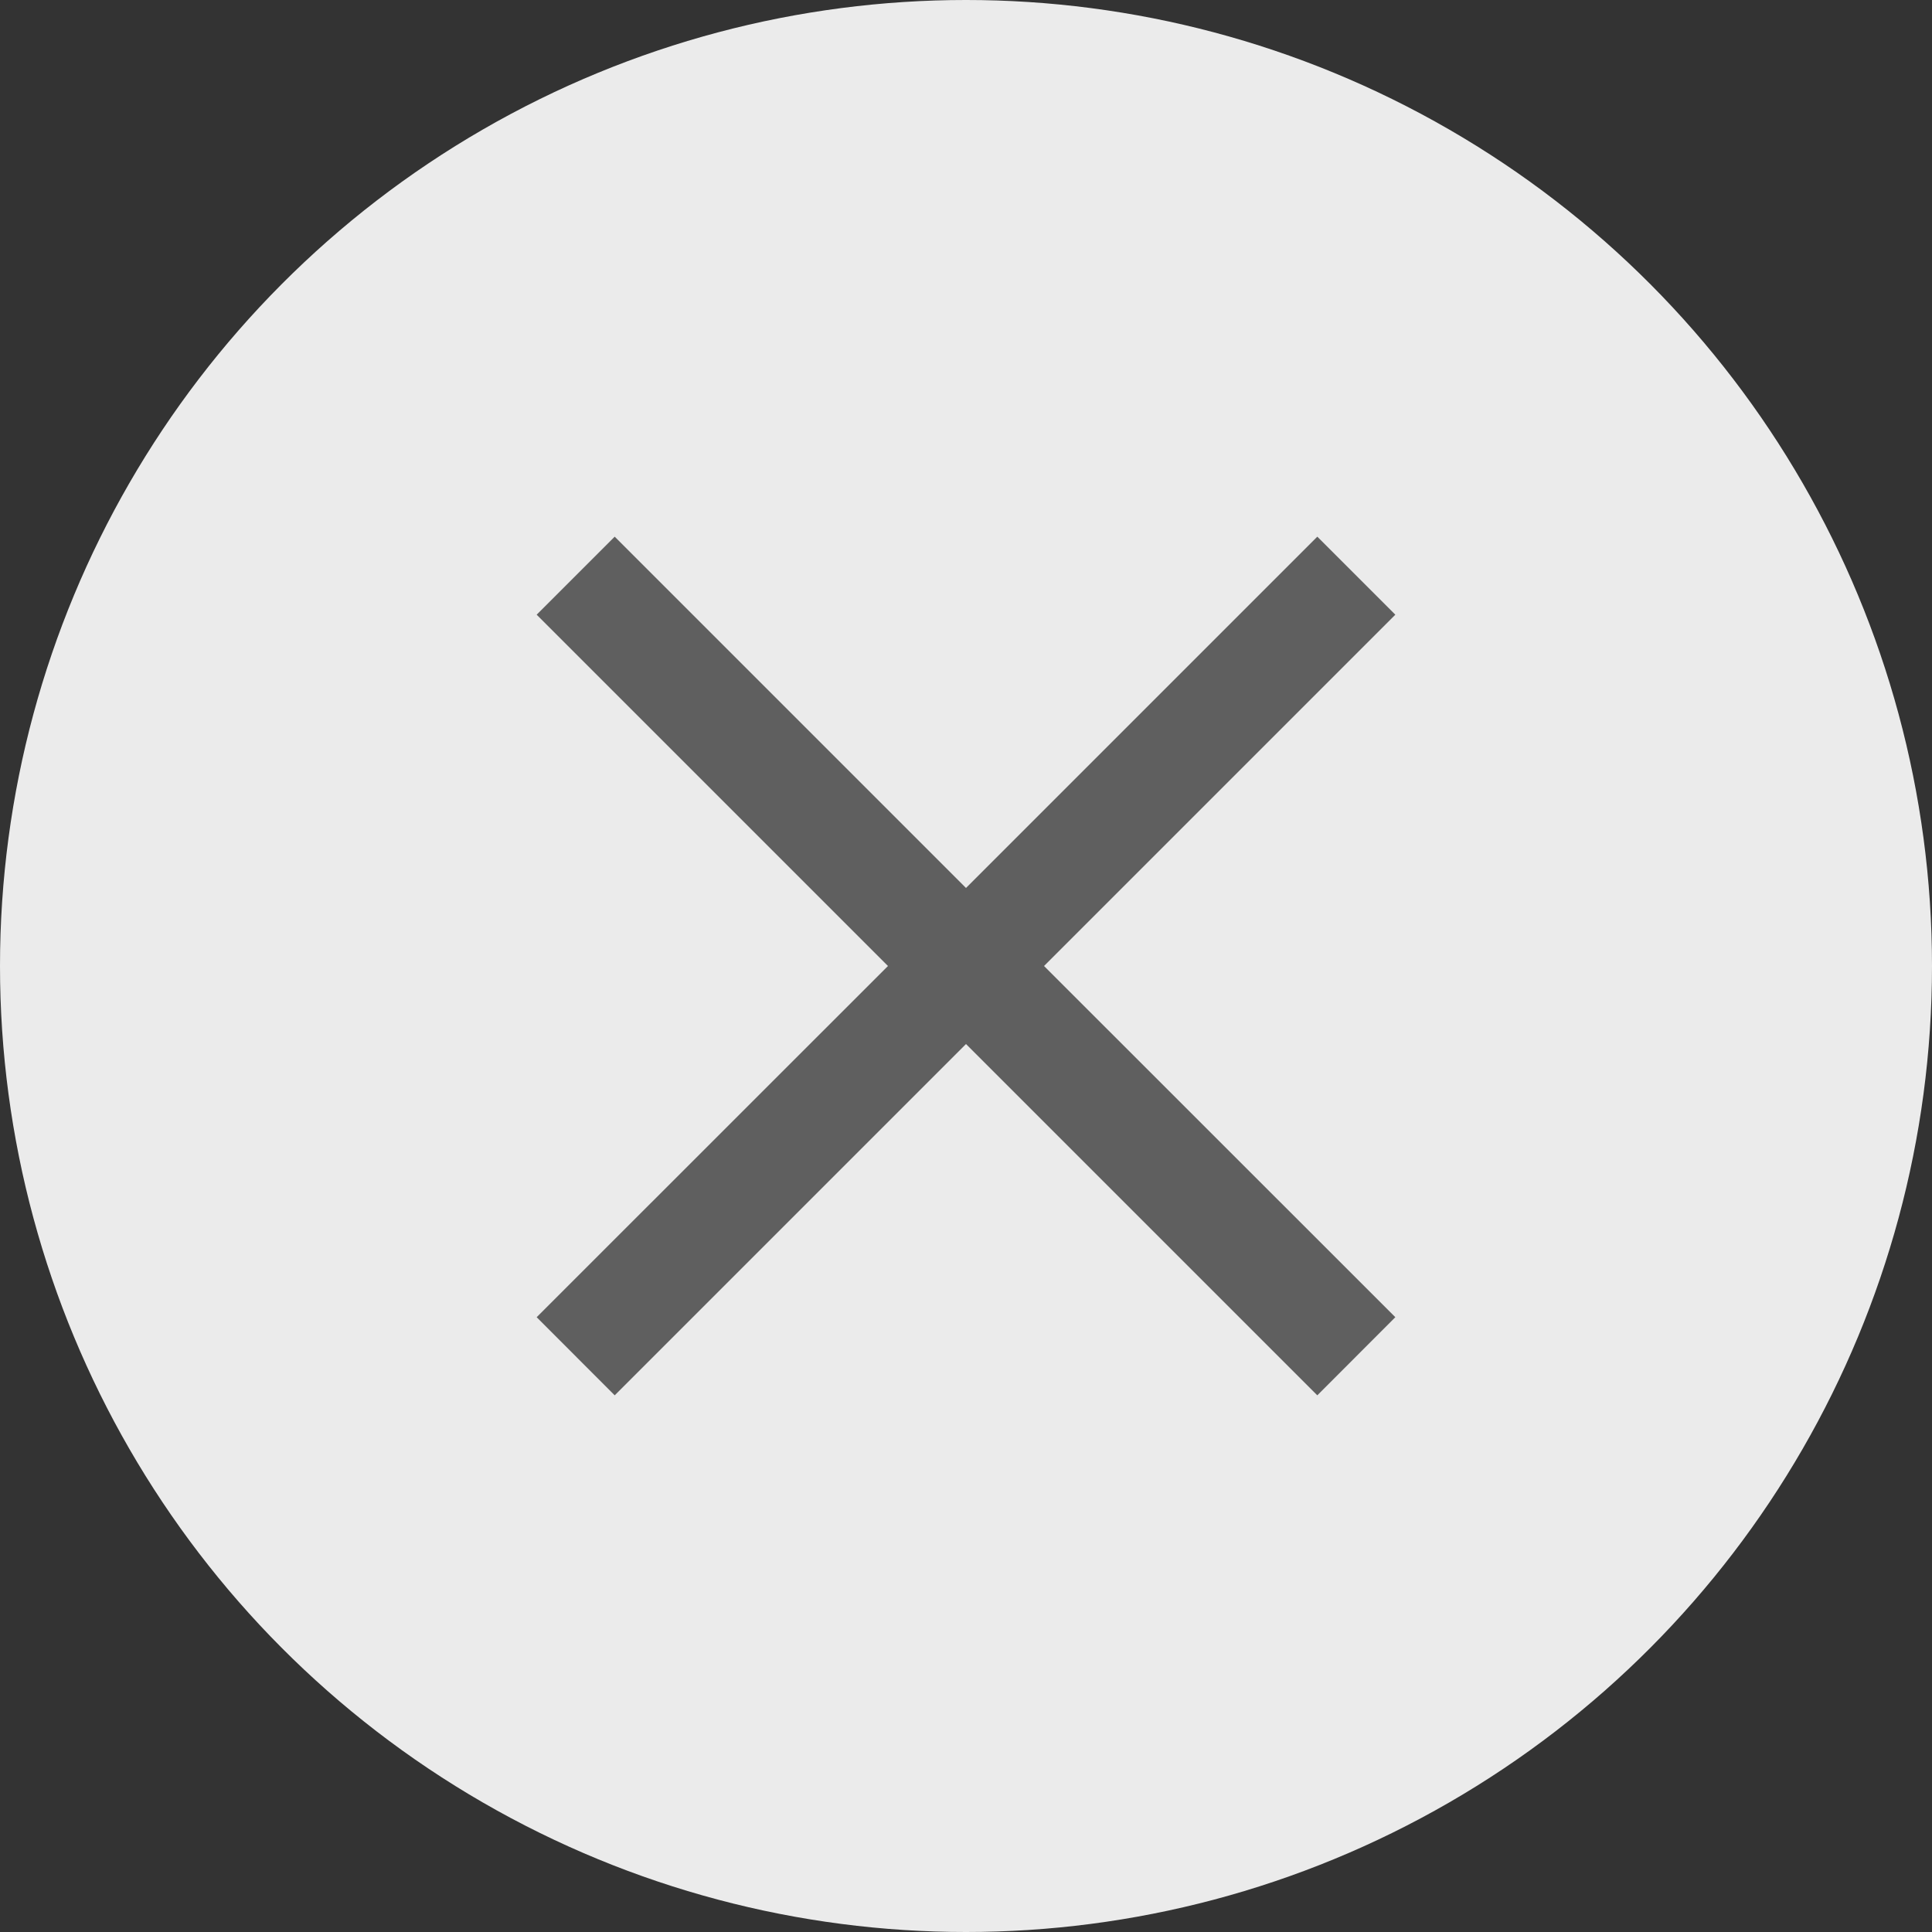 <svg xmlns="http://www.w3.org/2000/svg" width="18" height="18" viewBox="0 0 18 18">
  <rect x="0" y="0" width="18" height="18" fill="#333333" stroke="none"/>
  <g id="Group_7600" data-name="Group 7600" transform="translate(-1097 -977.201)">
    <circle id="Ellipse_129" data-name="Ellipse 129" cx="9" cy="9" r="9" transform="translate(1097 977.201)" fill="#ebebeb"/>
    <g id="Group_6795" data-name="Group 6795" transform="translate(1102.271 982.472)">
      <path id="Union_3" data-name="Union 3" d="M4,4.727.727,8,0,7.272,3.273,4,0,.727.727,0,4,3.273,7.273,0,8,.727,4.727,4,8,7.272,7.273,8Z" transform="translate(-0.271 -0.271)" fill="#5f5f5f"/>
    </g>
  </g>
</svg>
